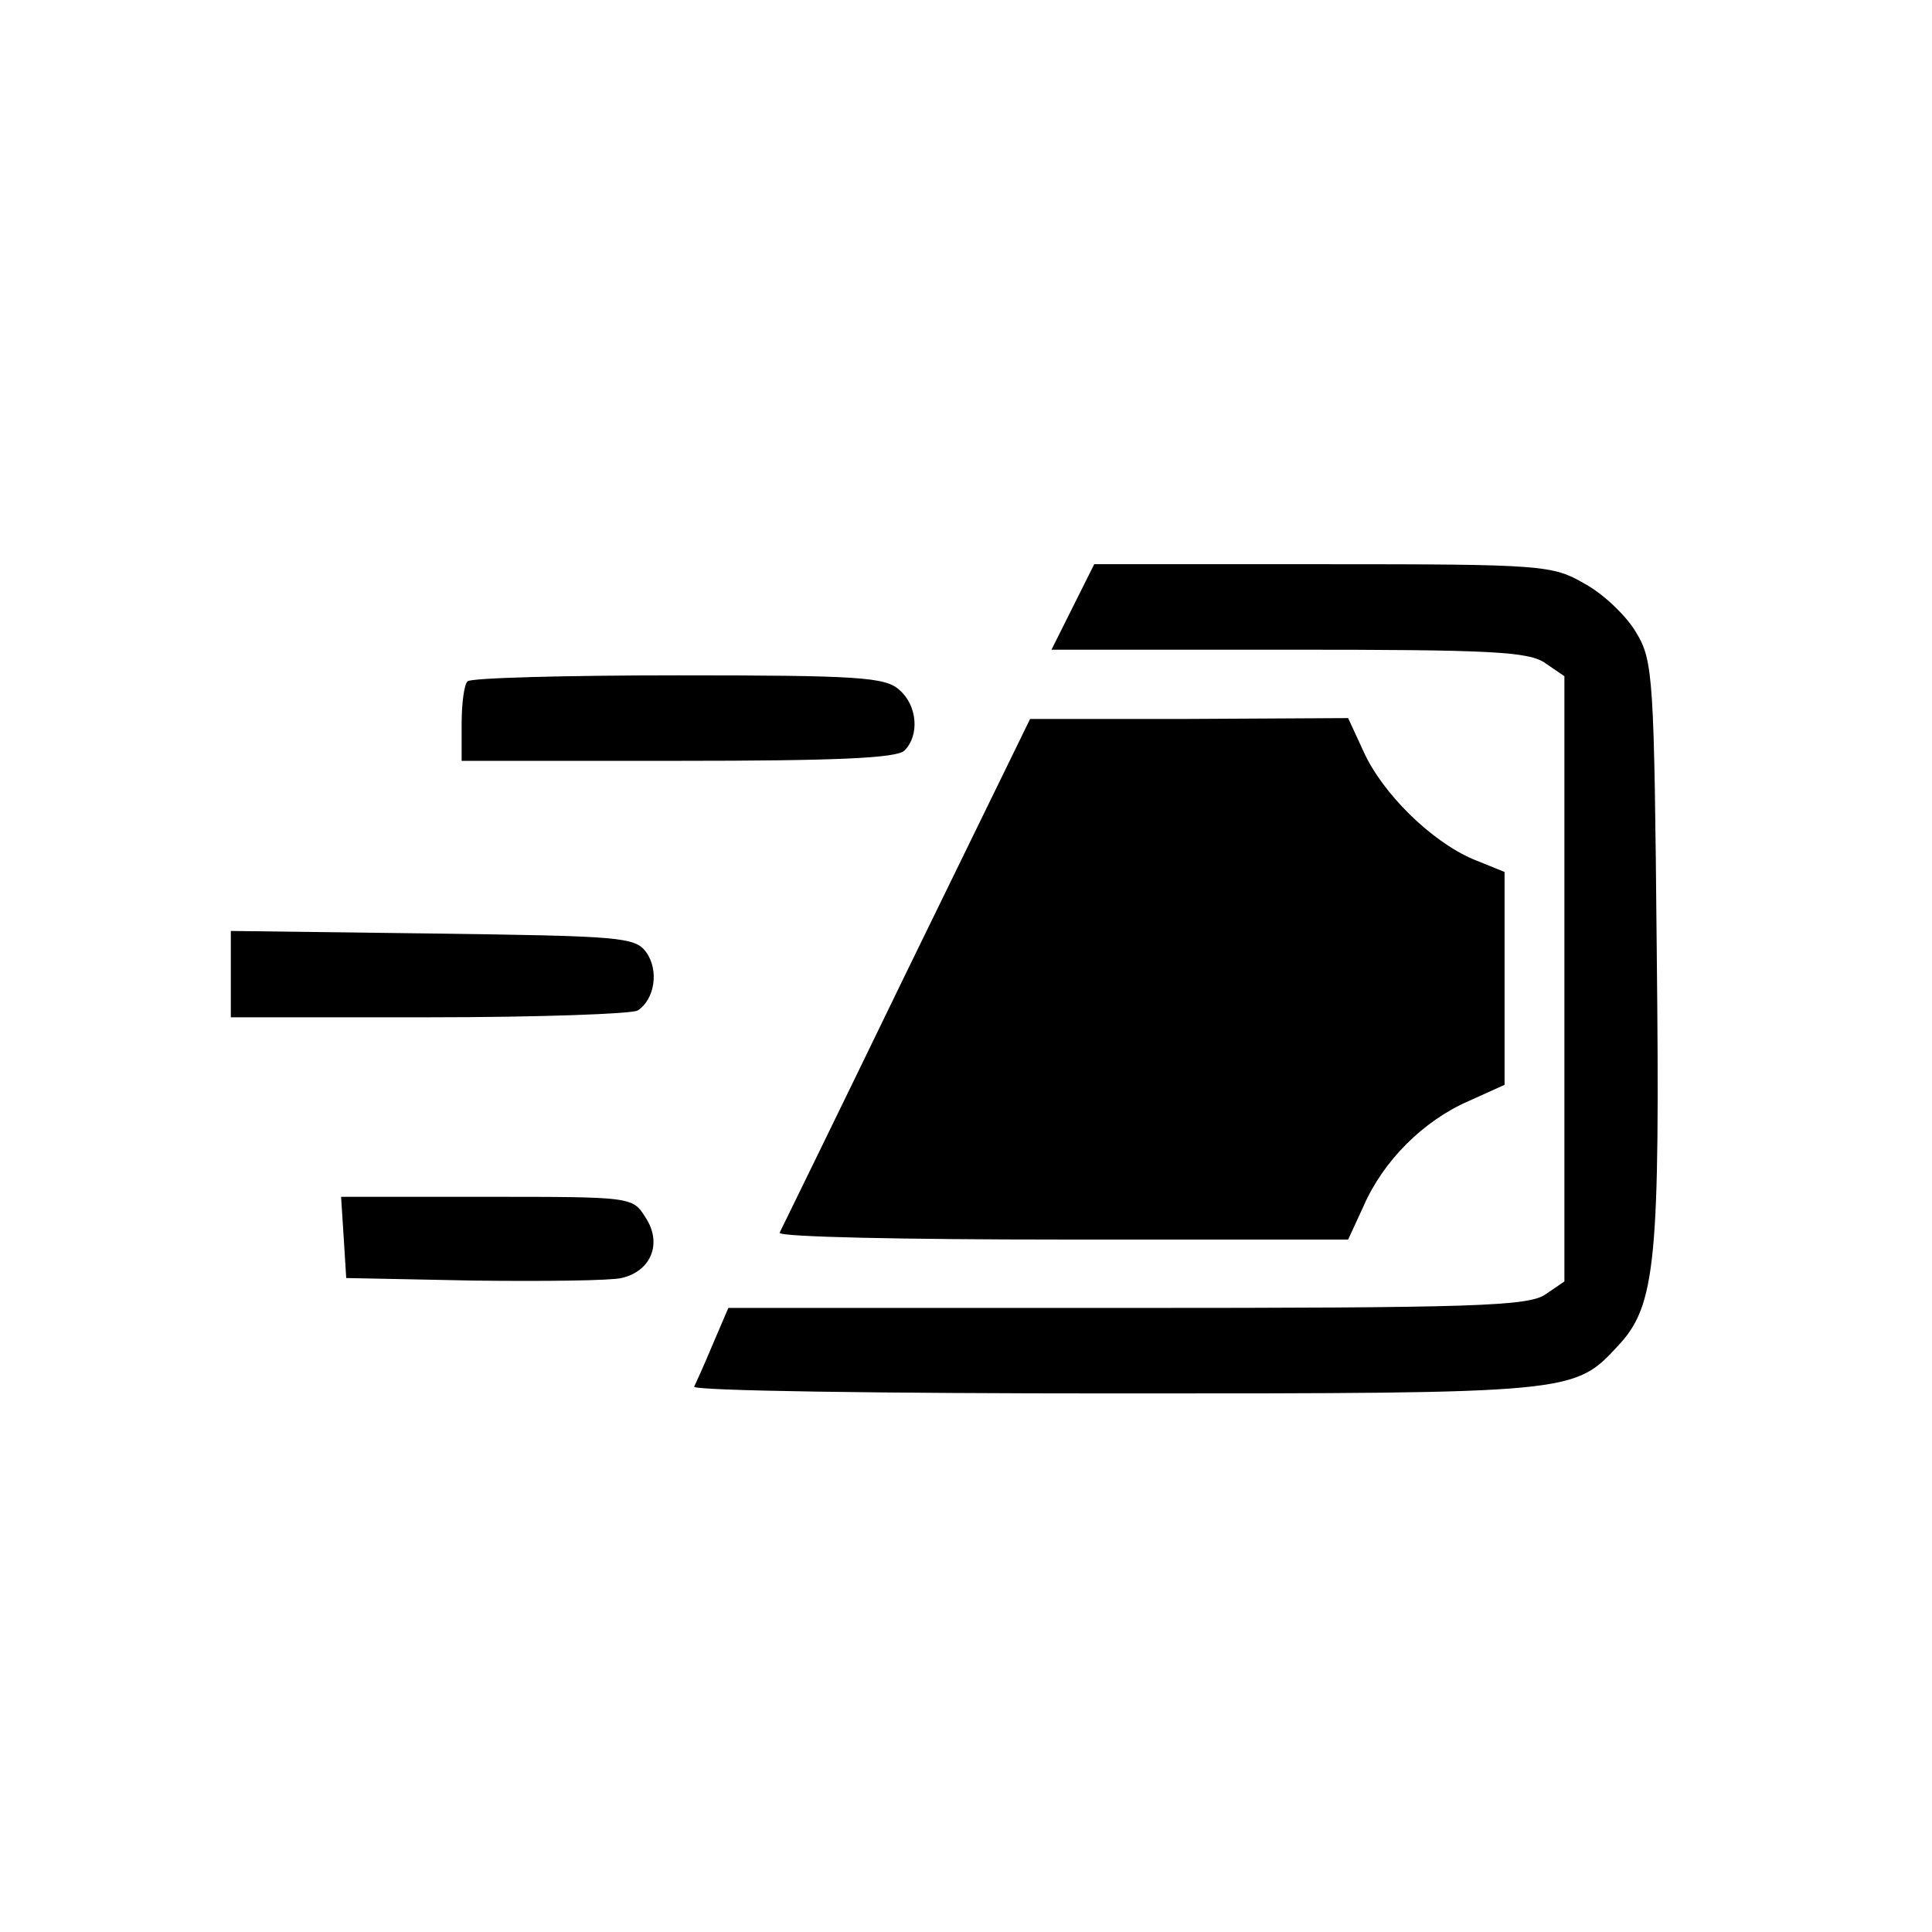 <?xml version="1.0" standalone="no"?>
<!DOCTYPE svg PUBLIC "-//W3C//DTD SVG 20010904//EN"
 "http://www.w3.org/TR/2001/REC-SVG-20010904/DTD/svg10.dtd">
<svg version="1.0" xmlns="http://www.w3.org/2000/svg"
 width="226pt" height="226pt" viewBox="0 0 226 226"
 preserveAspectRatio="xMidYMid meet">
<g transform="translate(0,226) scale(0.1,-0.1)"
fill="#000000" stroke="none">
<path d="M1255 1550 l-25 -50 278 0 c235 0 281 -2 300 -16 l22 -15 0 -354 0
-354 -22 -15 c-20 -14 -83 -16 -489 -16 l-467 0 -18 -42 c-10 -24 -20 -46 -22
-50 -2 -5 220 -8 492 -8 539 0 537 0 589 56 44 47 49 99 45 464 -3 317 -4 337
-24 370 -11 19 -38 45 -60 57 -38 22 -48 23 -306 23 l-268 0 -25 -50z"/>
<path d="M547 1463 c-4 -3 -7 -26 -7 -50 l0 -43 253 0 c183 0 256 3 265 12 18
18 15 53 -6 71 -16 15 -49 17 -259 17 -132 0 -243 -3 -246 -7z"/>
<path d="M1060 1122 c-79 -163 -146 -300 -148 -304 -2 -5 147 -8 331 -8 l334
0 18 39 c23 53 70 100 123 123 l42 19 0 124 0 125 -37 15 c-49 21 -106 77
-128 126 l-18 39 -186 -1 -186 0 -145 -297z"/>
<path d="M270 1121 l0 -51 233 0 c127 0 237 4 243 8 20 13 25 47 10 68 -13 18
-30 19 -250 22 l-236 3 0 -50z"/>
<path d="M402 813 l3 -48 150 -3 c83 -1 160 0 172 3 35 8 48 41 28 71 -15 24
-16 24 -186 24 l-170 0 3 -47z"/>
</g>
</svg>
